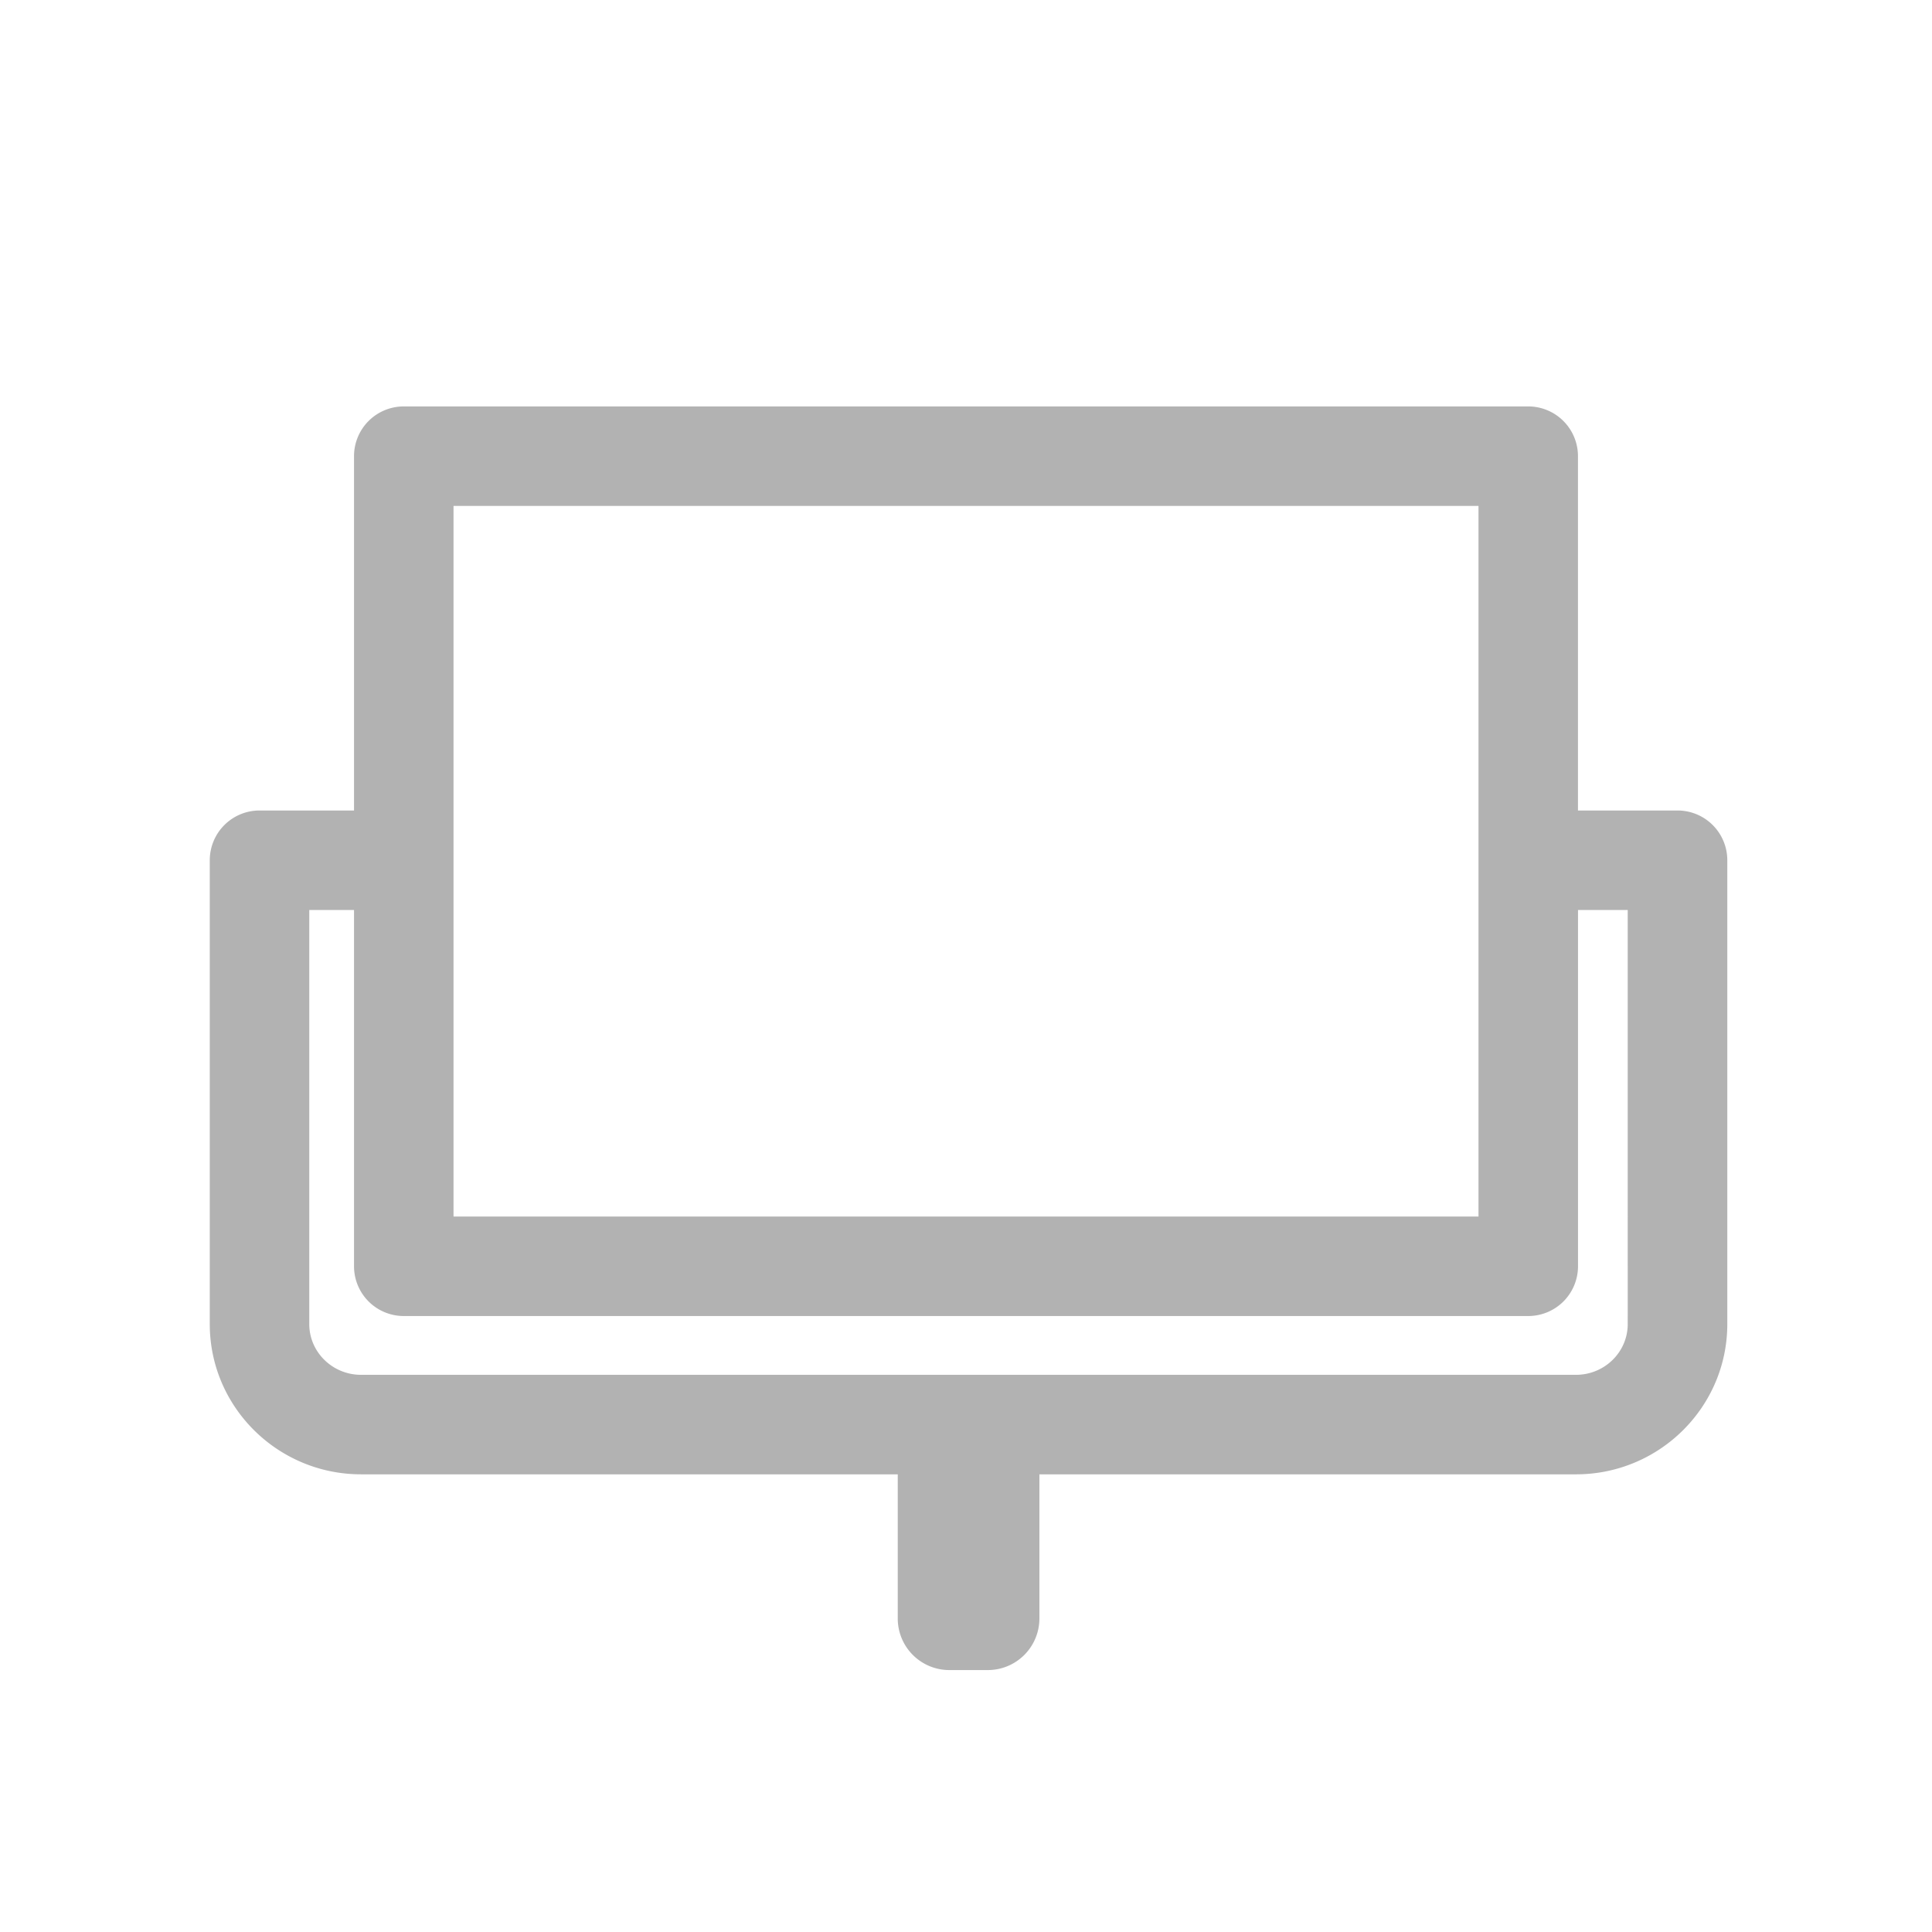 ﻿<?xml version='1.0' encoding='UTF-8'?>
<svg viewBox="0 0 1417.32 1417.32" xmlns="http://www.w3.org/2000/svg" id="图层_1">
  <defs>
    <style>.cls-1{fill:none;}.cls-2{fill:#B2B2B2;}</style>
  </defs>
  <rect x="-9621.48" y="-7519.72" width="16383" height="16472.75" class="cls-1" />
  <path d="M1230.6,594.58h-73V334.65a36.5,36.5,0,0,0-36.5-36.5H296.21a36.5,36.5,0,0,0-36.5,36.5V594.58H190.39a36.5,36.5,0,0,0-36.5,36.5V971.39c0,60.75,49.77,110.18,111,110.18h393.7v105.77a37.82,37.82,0,0,0,37.82,37.82h28.27a37.82,37.82,0,0,0,37.82-37.82V1081.57h393.7c61.18,0,110.95-49.43,110.95-110.18V631.08A36.5,36.5,0,0,0,1230.6,594.58ZM332.71,371.15h751.92V892.44H332.71ZM1194.1,971.39c0,20.5-17,37.18-37.95,37.18H264.84c-20.93,0-37.95-16.68-37.95-37.18V667.58h32.82V928.94a36.5,36.5,0,0,0,36.5,36.5h824.92a36.5,36.5,0,0,0,36.5-36.5V667.58h36.47Z" class="cls-2" />
</svg>